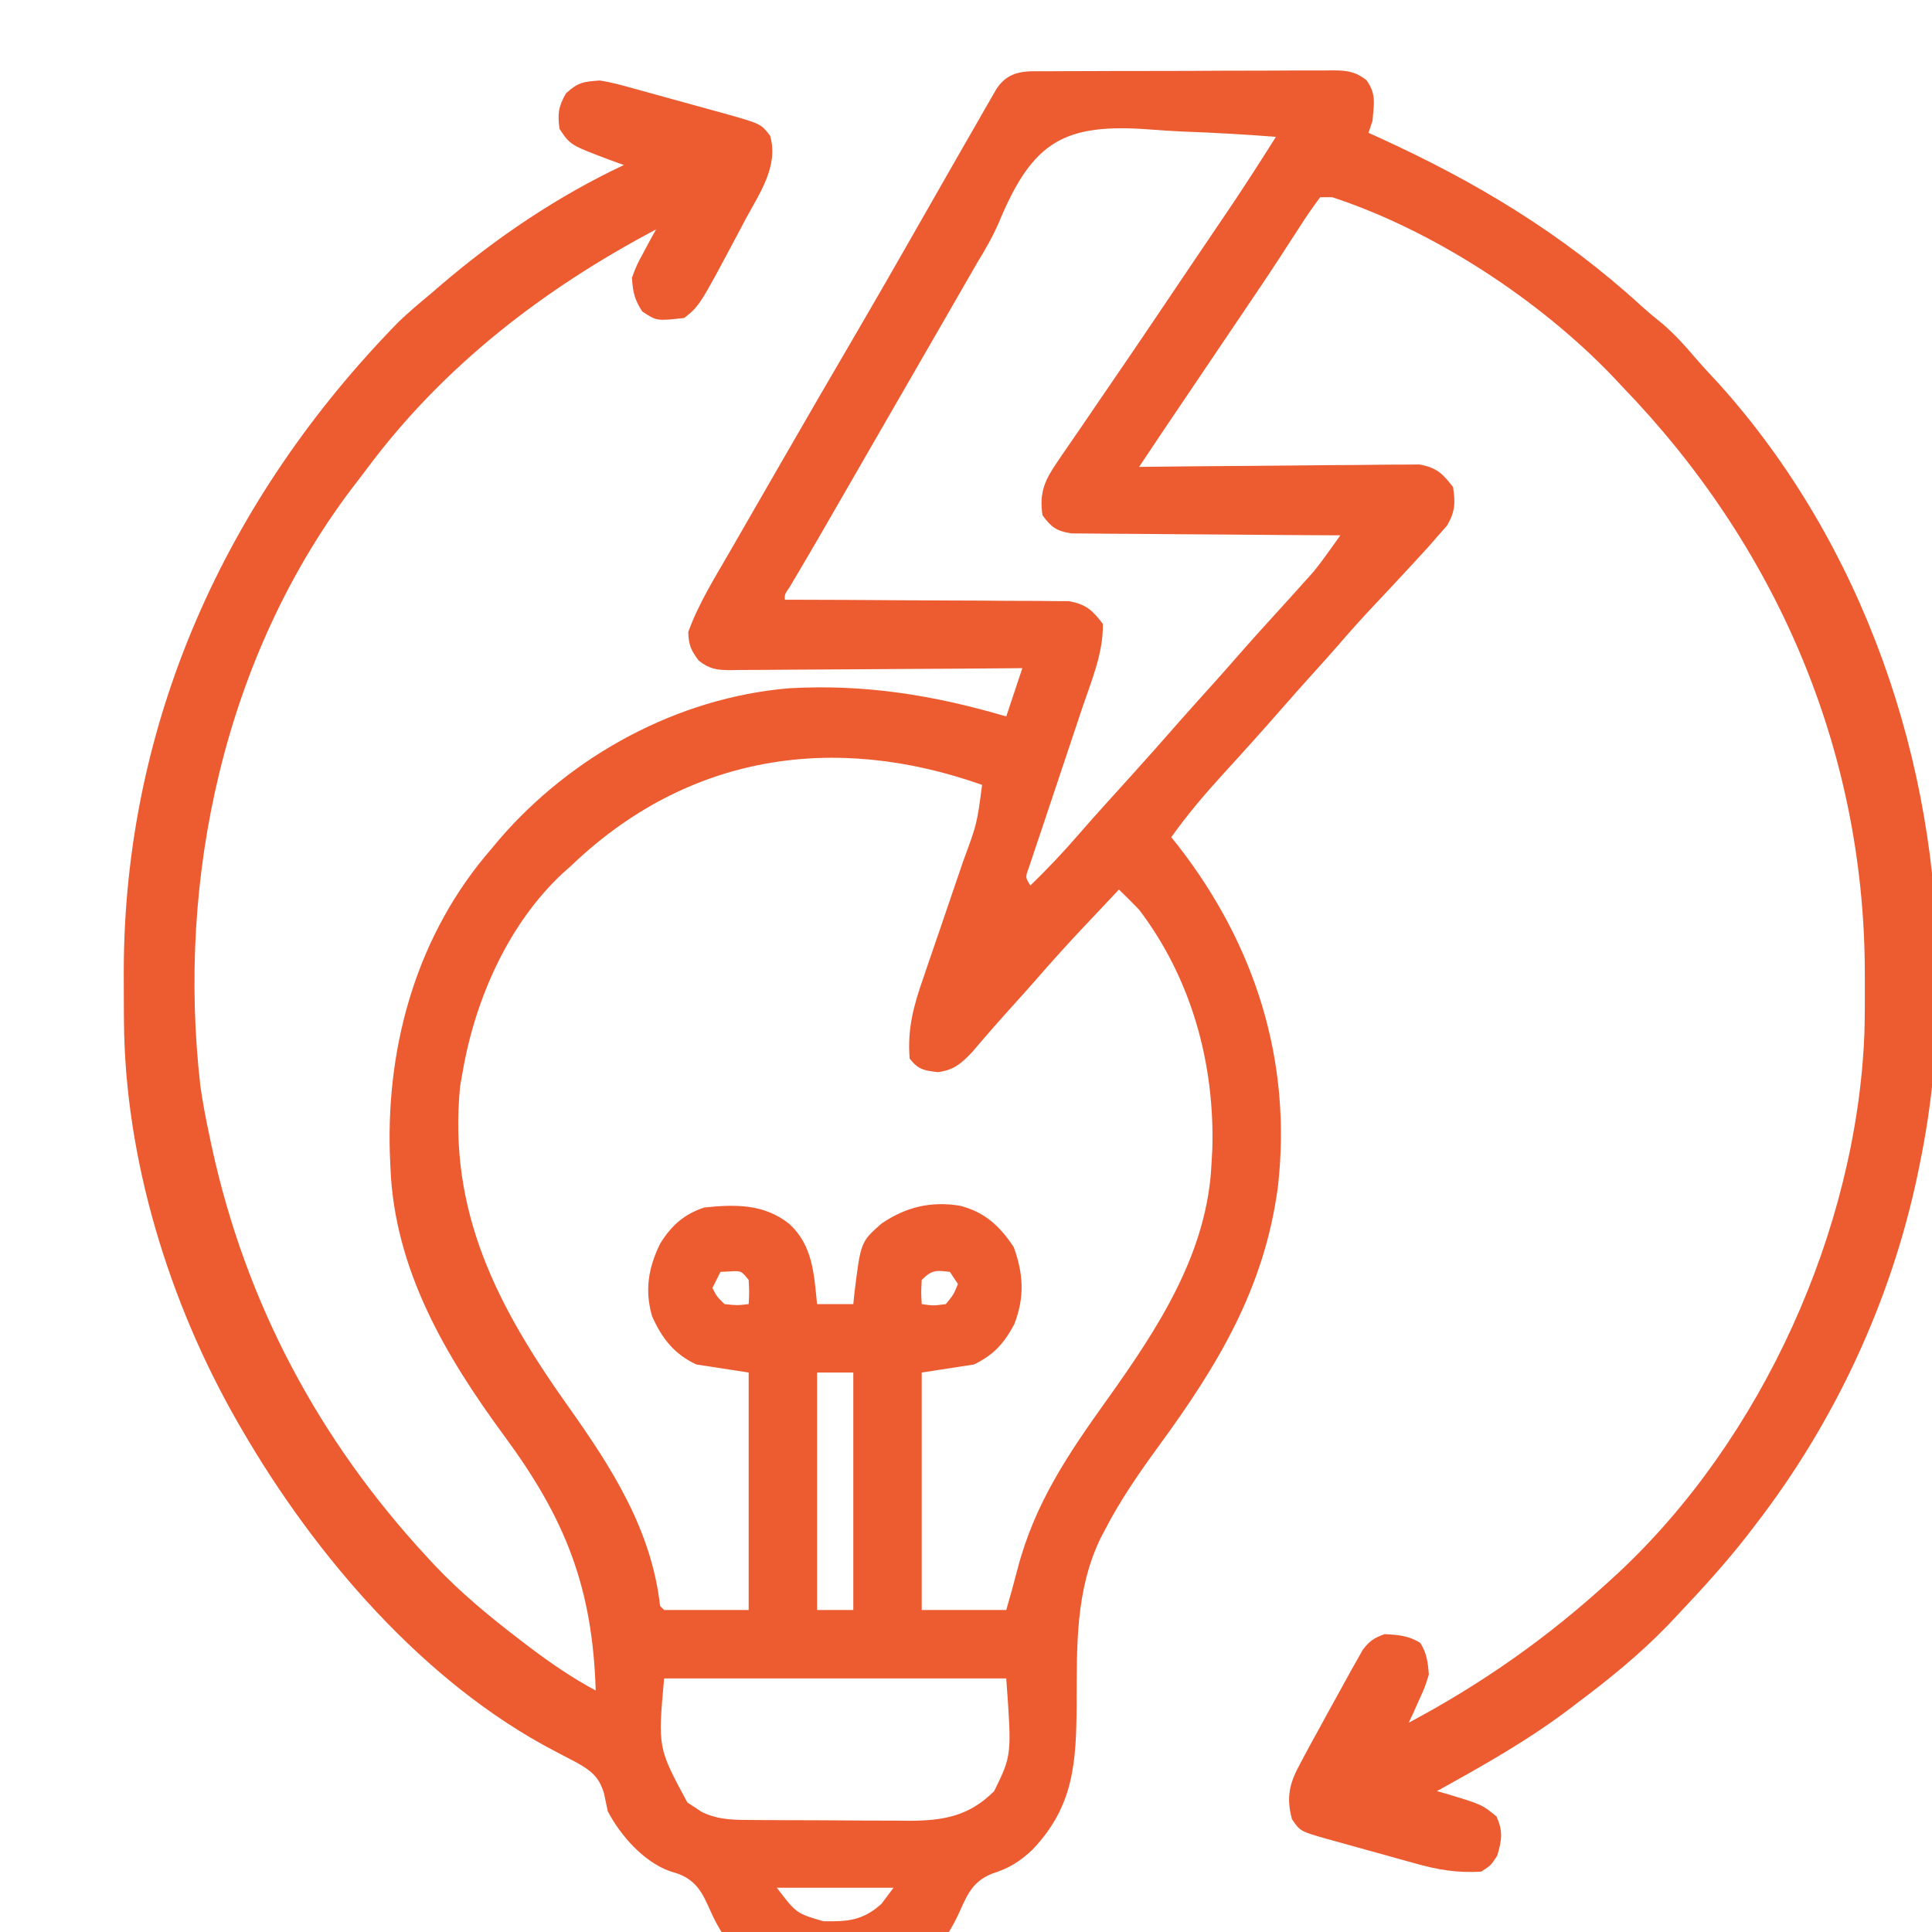 <?xml version="1.0" encoding="UTF-8"?>
<svg version="1.1" xmlns="http://www.w3.org/2000/svg" width="512" height="512" x="0" y="0" viewBox="0 0 480 480" style="enable-background:new 0 0 512 512" xml:space="preserve" class="">
<path d="M0 0 C0.823 -0.007 1.646 -0.013 2.494 -0.02 C5.218 -0.039 7.942 -0.043 10.666 -0.045 C12.558 -0.052 14.45 -0.059 16.342 -0.066 C20.309 -0.078 24.276 -0.081 28.243 -0.08 C33.328 -0.08 38.414 -0.107 43.499 -0.142 C47.407 -0.164 51.314 -0.168 55.222 -0.167 C57.097 -0.169 58.972 -0.178 60.847 -0.194 C63.469 -0.213 66.089 -0.207 68.711 -0.195 C69.487 -0.207 70.262 -0.218 71.062 -0.229 C74.61 -0.188 76.549 0.006 79.407 2.194 C81.913 5.666 81.254 8.087 80.92 12.291 C80.59 13.281 80.26 14.271 79.92 15.291 C80.783 15.68 81.645 16.069 82.533 16.47 C106.652 27.47 128.042 40.319 147.674 58.267 C149.447 59.865 151.237 61.374 153.108 62.853 C156.054 65.406 158.499 68.114 161.018 71.08 C163.011 73.396 165.087 75.618 167.17 77.853 C202.825 117.61 221.423 171.672 221.295 224.666 C221.295 225.486 221.295 226.306 221.295 227.152 C221.256 242.153 219.95 256.566 216.92 271.291 C216.738 272.188 216.556 273.086 216.369 274.011 C209.736 305.622 195.669 335.765 175.92 361.291 C175.299 362.104 174.678 362.917 174.037 363.755 C168.695 370.601 162.886 376.99 156.92 383.291 C156.044 384.221 155.167 385.152 154.264 386.111 C147.339 393.26 139.875 399.336 131.92 405.291 C131.376 405.707 130.831 406.123 130.27 406.551 C119.788 414.542 108.439 420.923 96.92 427.291 C97.74 427.521 98.56 427.752 99.405 427.99 C108.11 430.624 108.11 430.624 111.733 433.603 C113.371 437.31 113.044 439.428 111.92 443.291 C110.358 445.728 110.358 445.728 107.92 447.291 C101.994 447.664 97.049 446.822 91.369 445.208 C90.589 444.994 89.808 444.779 89.004 444.557 C87.368 444.104 85.734 443.646 84.101 443.183 C81.601 442.476 79.096 441.792 76.59 441.109 C74.995 440.664 73.401 440.218 71.807 439.771 C71.06 439.568 70.313 439.364 69.544 439.155 C62.958 437.259 62.958 437.259 60.92 434.291 C59.372 428.631 60.365 425.138 63.108 420.166 C63.46 419.498 63.812 418.831 64.175 418.144 C65.401 415.846 66.659 413.569 67.92 411.291 C68.414 410.381 68.908 409.472 69.417 408.535 C70.985 405.652 72.573 402.782 74.17 399.916 C74.677 398.994 75.184 398.072 75.706 397.122 C76.194 396.262 76.683 395.403 77.186 394.517 C77.617 393.75 78.048 392.982 78.491 392.191 C80.142 389.995 81.342 389.2 83.92 388.291 C87.305 388.469 89.9 388.644 92.795 390.478 C94.419 393.094 94.661 395.224 94.92 398.291 C93.924 401.501 93.924 401.501 92.483 404.666 C92.01 405.725 91.536 406.785 91.049 407.876 C90.677 408.673 90.304 409.47 89.92 410.291 C108.461 400.411 124.669 388.974 140.17 374.728 C140.737 374.21 141.303 373.692 141.887 373.158 C177.67 339.823 201.198 287.865 203.125 239.076 C203.246 234.626 203.255 230.179 203.233 225.728 C203.231 224.941 203.228 224.154 203.226 223.343 C202.985 168.242 181.068 117.735 142.92 78.291 C142.175 77.494 141.43 76.697 140.662 75.876 C122.341 56.744 96.101 39.561 70.92 31.291 C69.93 31.291 68.94 31.291 67.92 31.291 C66.028 33.788 64.342 36.26 62.67 38.9 C61.59 40.563 60.51 42.225 59.428 43.886 C58.857 44.769 58.287 45.652 57.698 46.561 C54.703 51.159 51.621 55.699 48.545 60.244 C47.281 62.117 46.016 63.991 44.752 65.865 C43.475 67.757 42.198 69.649 40.92 71.541 C38.973 74.425 37.026 77.309 35.08 80.194 C33.882 81.968 32.685 83.742 31.487 85.516 C30.675 86.72 30.675 86.72 29.846 87.948 C29.141 88.992 29.141 88.992 28.421 90.058 C26.58 92.797 24.75 95.543 22.92 98.291 C23.824 98.279 24.727 98.268 25.658 98.257 C34.177 98.157 42.696 98.081 51.215 98.031 C55.595 98.005 59.974 97.97 64.354 97.913 C68.582 97.859 72.809 97.829 77.036 97.816 C78.648 97.807 80.26 97.789 81.872 97.762 C84.132 97.726 86.391 97.721 88.651 97.723 C89.937 97.712 91.223 97.701 92.548 97.689 C96.822 98.451 98.291 99.898 100.92 103.291 C101.53 107.25 101.451 109.368 99.444 112.853 C98.735 113.657 98.026 114.462 97.295 115.291 C96.48 116.225 95.666 117.16 94.826 118.123 C93.861 119.182 92.892 120.237 91.92 121.291 C91.363 121.896 90.806 122.501 90.233 123.124 C87.223 126.382 84.194 129.619 81.151 132.845 C78.21 135.968 75.356 139.153 72.557 142.404 C70.541 144.727 68.482 147.008 66.42 149.291 C63.73 152.271 61.057 155.263 58.42 158.291 C55.821 161.273 53.192 164.226 50.545 167.166 C49.788 168.006 49.032 168.846 48.252 169.712 C46.693 171.436 45.128 173.155 43.557 174.869 C39.042 179.816 34.808 184.833 30.92 190.291 C31.738 191.311 31.738 191.311 32.573 192.353 C51.736 216.987 60.975 245.86 57.416 277.119 C54.103 302.263 42.531 321.439 27.83 341.517 C22.892 348.3 18.197 355.065 14.358 362.541 C14.047 363.129 13.737 363.717 13.417 364.324 C7.04 377.388 7.47 391.43 7.409 405.588 C7.319 420.044 6.793 431.099 -3.709 441.978 C-6.87 444.911 -9.476 446.481 -13.58 447.791 C-18.209 449.636 -19.64 452.686 -21.58 457.041 C-25.329 465.452 -30.281 470.704 -38.58 474.791 C-47.101 477.773 -58.059 477.773 -66.58 474.791 C-74.879 470.704 -79.83 465.452 -83.58 457.041 C-85.506 452.722 -86.908 449.658 -91.517 447.853 C-92.274 447.613 -93.031 447.373 -93.81 447.126 C-100.219 444.766 -105.965 438.283 -109.08 432.291 C-109.406 430.814 -109.717 429.335 -110.017 427.853 C-111.208 423.893 -113.014 422.363 -116.577 420.32 C-118.439 419.328 -120.309 418.355 -122.181 417.384 C-154.803 400.398 -181.926 368.651 -200.08 337.291 C-200.434 336.679 -200.788 336.068 -201.153 335.438 C-218.106 305.819 -229.071 270.203 -229.283 235.908 C-229.29 235.139 -229.297 234.371 -229.304 233.579 C-229.322 231.108 -229.328 228.637 -229.33 226.166 C-229.331 225.318 -229.331 224.471 -229.332 223.598 C-229.254 161.877 -204.006 106.148 -161.08 62.291 C-158.504 59.834 -155.829 57.55 -153.08 55.291 C-152.189 54.524 -151.298 53.757 -150.381 52.966 C-136.67 41.263 -121.429 30.965 -105.08 23.291 C-106.276 22.857 -107.472 22.424 -108.705 21.978 C-118.394 18.319 -118.394 18.319 -121.08 14.291 C-121.568 10.548 -121.357 8.77 -119.455 5.478 C-116.485 2.742 -115.09 2.571 -111.08 2.291 C-108.165 2.733 -105.374 3.505 -102.541 4.31 C-101.336 4.638 -101.336 4.638 -100.107 4.973 C-98.416 5.435 -96.727 5.904 -95.039 6.378 C-92.459 7.102 -89.876 7.808 -87.291 8.511 C-85.645 8.964 -83.999 9.418 -82.353 9.873 C-81.583 10.084 -80.814 10.296 -80.02 10.514 C-71.051 13.042 -71.051 13.042 -68.767 15.978 C-66.548 23.444 -71.343 30.269 -74.767 36.603 C-75.285 37.585 -75.802 38.566 -76.336 39.578 C-86.263 58.257 -86.263 58.257 -90.08 61.291 C-96.937 62.052 -96.937 62.052 -100.517 59.666 C-102.454 56.722 -102.843 54.809 -103.08 51.291 C-101.865 48.08 -101.865 48.08 -100.142 44.916 C-99.576 43.856 -99.011 42.796 -98.427 41.705 C-97.983 40.908 -97.538 40.111 -97.08 39.291 C-124.985 54.043 -149.801 73.123 -168.773 98.543 C-170.022 100.214 -171.294 101.865 -172.568 103.517 C-204.259 145.376 -216.222 200.39 -210.304 252.055 C-209.726 256.172 -208.954 260.227 -208.08 264.291 C-207.782 265.703 -207.782 265.703 -207.478 267.144 C-199.05 306.008 -180.863 340.102 -153.892 369.228 C-153.334 369.831 -152.776 370.434 -152.201 371.055 C-145.62 378.025 -138.315 384.045 -130.705 389.853 C-129.968 390.417 -129.232 390.98 -128.473 391.561 C-123.225 395.53 -117.882 399.168 -112.08 402.291 C-112.865 376.637 -119.622 359.643 -134.735 339.118 C-149.373 319.235 -162.114 297.649 -163.08 272.291 C-163.131 271.087 -163.183 269.883 -163.236 268.642 C-164.021 241.245 -156.233 214.212 -138.08 193.291 C-137.084 192.097 -137.084 192.097 -136.068 190.88 C-118.094 170.002 -91.747 155.622 -64.08 153.291 C-45.225 152.217 -28.124 154.983 -10.08 160.291 C-8.76 156.331 -7.44 152.371 -6.08 148.291 C-7.048 148.299 -8.016 148.308 -9.014 148.317 C-18.137 148.399 -27.259 148.458 -36.382 148.498 C-41.073 148.519 -45.763 148.547 -50.453 148.592 C-54.979 148.636 -59.504 148.66 -64.03 148.67 C-65.757 148.677 -67.485 148.692 -69.212 148.713 C-71.63 148.742 -74.047 148.746 -76.466 148.745 C-77.181 148.759 -77.896 148.773 -78.632 148.788 C-82.036 148.76 -83.776 148.527 -86.497 146.407 C-88.416 143.841 -89.005 142.506 -89.08 139.291 C-86.524 132.265 -82.56 125.93 -78.83 119.478 C-78.113 118.232 -77.396 116.985 -76.68 115.739 C-74.84 112.539 -72.996 109.342 -71.151 106.146 C-69.491 103.27 -67.836 100.392 -66.181 97.513 C-59.637 86.14 -53.044 74.796 -46.419 63.469 C-42.269 56.361 -38.172 49.223 -34.096 42.072 C-31.427 37.392 -28.753 32.716 -26.079 28.039 C-25.071 26.275 -24.064 24.511 -23.058 22.747 C-21.136 19.381 -19.202 16.023 -17.267 12.666 C-16.396 11.136 -16.396 11.136 -15.508 9.576 C-14.968 8.644 -14.429 7.712 -13.873 6.751 C-13.404 5.935 -12.935 5.118 -12.452 4.276 C-9.189 -0.447 -5.19 -0.006 0 0 Z M-11.852 37.407 C-13.366 40.964 -15.183 44.114 -17.201 47.408 C-18.307 49.327 -19.412 51.246 -20.517 53.166 C-21.776 55.35 -23.036 57.535 -24.295 59.72 C-24.92 60.805 -25.545 61.89 -26.189 63.008 C-29.317 68.437 -32.448 73.864 -35.58 79.291 C-39.086 85.368 -42.593 91.445 -46.097 97.523 C-47.106 99.274 -48.115 101.024 -49.125 102.775 C-50.382 104.954 -51.638 107.134 -52.894 109.314 C-53.471 110.314 -54.048 111.315 -54.642 112.345 C-55.202 113.316 -55.761 114.286 -56.338 115.286 C-58.801 119.535 -61.296 123.765 -63.795 127.994 C-65.161 129.997 -65.161 129.997 -65.08 131.291 C-64.164 131.292 -63.248 131.293 -62.304 131.295 C-53.667 131.313 -45.031 131.354 -36.394 131.423 C-31.953 131.457 -27.514 131.482 -23.073 131.486 C-18.787 131.49 -14.502 131.519 -10.216 131.564 C-8.581 131.577 -6.947 131.581 -5.313 131.577 C-3.021 131.572 -0.732 131.598 1.56 131.631 C3.515 131.641 3.515 131.641 5.51 131.651 C9.79 132.454 11.306 133.864 13.92 137.291 C14.057 144.472 11.132 151.301 8.85 158.033 C8.449 159.237 8.049 160.442 7.636 161.683 C6.363 165.513 5.081 169.34 3.795 173.166 C2.096 178.223 0.408 183.283 -1.275 188.345 C-1.671 189.513 -2.067 190.68 -2.474 191.884 C-2.832 192.959 -3.189 194.034 -3.557 195.142 C-3.876 196.09 -4.195 197.039 -4.523 198.016 C-5.343 200.303 -5.343 200.303 -4.08 202.291 C0.16 198.167 4.181 193.927 8.045 189.451 C12.369 184.47 16.828 179.607 21.248 174.712 C25.237 170.289 29.196 165.844 33.108 161.353 C35.953 158.115 38.849 154.924 41.737 151.724 C43.629 149.615 45.499 147.491 47.358 145.353 C50.168 142.125 53.036 138.953 55.92 135.791 C60.345 130.932 60.345 130.932 64.733 126.041 C65.234 125.478 65.736 124.916 66.252 124.337 C67.759 122.489 69.144 120.606 70.524 118.663 C70.973 118.031 71.422 117.4 71.885 116.75 C72.227 116.268 72.568 115.787 72.92 115.291 C72.052 115.287 71.184 115.283 70.29 115.279 C62.108 115.242 53.928 115.185 45.747 115.107 C41.541 115.067 37.335 115.035 33.129 115.02 C29.07 115.004 25.011 114.97 20.952 114.922 C19.404 114.907 17.855 114.899 16.307 114.899 C14.137 114.896 11.969 114.869 9.8 114.836 C8.565 114.828 7.331 114.819 6.059 114.81 C2.335 114.194 1.135 113.301 -1.08 110.291 C-1.911 104.574 -0.497 101.57 2.713 96.9 C3.123 96.294 3.533 95.688 3.955 95.064 C5.324 93.045 6.716 91.043 8.108 89.041 C9.083 87.612 10.056 86.182 11.028 84.751 C13.15 81.63 15.281 78.516 17.418 75.405 C23.143 67.059 28.783 58.657 34.437 50.263 C36.324 47.465 38.215 44.67 40.106 41.875 C40.706 40.988 41.306 40.101 41.924 39.187 C43.037 37.541 44.152 35.895 45.268 34.25 C49.264 28.334 53.111 22.329 56.92 16.291 C49.205 15.677 41.497 15.26 33.763 14.972 C31.141 14.852 28.519 14.689 25.902 14.48 C4.304 12.801 -3.496 17.361 -11.852 37.407 Z M-118.08 197.291 C-118.768 197.904 -119.457 198.518 -120.166 199.15 C-133.692 211.66 -141.963 230.387 -145.08 248.291 C-145.307 249.569 -145.534 250.848 -145.767 252.166 C-148.834 283.42 -136.438 307.075 -118.788 331.879 C-108.019 347.078 -98.233 362.341 -96.08 381.291 C-95.75 381.621 -95.42 381.951 -95.08 382.291 C-88.15 382.291 -81.22 382.291 -74.08 382.291 C-74.08 362.821 -74.08 343.351 -74.08 323.291 C-78.37 322.631 -82.66 321.971 -87.08 321.291 C-92.594 318.73 -95.645 314.763 -98.08 309.291 C-99.943 302.845 -98.994 297.264 -96.08 291.291 C-93.325 286.823 -90.104 283.905 -85.08 282.291 C-77.465 281.485 -70.295 281.371 -64.08 286.291 C-58.175 291.59 -57.838 298.762 -57.08 306.291 C-54.11 306.291 -51.14 306.291 -48.08 306.291 C-47.993 305.433 -47.907 304.576 -47.818 303.693 C-46.238 290.837 -46.238 290.837 -41.08 286.291 C-35.058 282.179 -28.816 280.665 -21.58 281.853 C-15.442 283.414 -11.612 286.941 -8.205 292.166 C-5.768 298.933 -5.512 304.599 -8.08 311.291 C-10.661 316.085 -13.178 318.883 -18.08 321.291 C-24.515 322.281 -24.515 322.281 -31.08 323.291 C-31.08 342.761 -31.08 362.231 -31.08 382.291 C-24.15 382.291 -17.22 382.291 -10.08 382.291 C-8.616 377.178 -8.616 377.178 -7.256 372.037 C-2.993 355.7 5.439 343.344 15.121 329.814 C27.62 312.278 39.948 293.567 40.92 271.291 C40.983 270.191 41.046 269.091 41.112 267.958 C41.771 246.632 35.944 225.416 22.92 208.291 C21.281 206.597 19.62 204.924 17.92 203.291 C15.564 205.788 13.21 208.289 10.858 210.791 C10.201 211.487 9.544 212.183 8.867 212.9 C4.987 217.029 1.195 221.217 -2.519 225.496 C-4.511 227.786 -6.542 230.04 -8.58 232.291 C-11.942 236.008 -15.238 239.772 -18.474 243.599 C-21.2 246.471 -23.094 248.167 -27.08 248.666 C-30.558 248.231 -31.896 248.063 -34.08 245.291 C-34.675 237.88 -33.086 232.113 -30.65 225.158 C-30.3 224.122 -29.949 223.086 -29.588 222.018 C-28.473 218.729 -27.34 215.447 -26.205 212.166 C-25.081 208.875 -23.962 205.583 -22.843 202.292 C-22.147 200.25 -21.449 198.21 -20.746 196.171 C-17.342 186.938 -17.342 186.938 -16.08 177.291 C-52.97 164.247 -89.296 169.758 -118.08 197.291 Z M-81.08 298.291 C-81.74 299.611 -82.4 300.931 -83.08 302.291 C-81.992 304.41 -81.992 304.41 -80.08 306.291 C-76.954 306.625 -76.954 306.625 -74.08 306.291 C-73.913 303.374 -73.913 303.374 -74.08 300.291 C-75.919 298.003 -75.919 298.003 -78.705 298.166 C-79.489 298.207 -80.272 298.248 -81.08 298.291 Z M-31.08 300.291 C-31.247 303.374 -31.247 303.374 -31.08 306.291 C-28.206 306.708 -28.206 306.708 -25.08 306.291 C-23.144 303.9 -23.144 303.9 -22.08 301.291 C-22.74 300.301 -23.4 299.311 -24.08 298.291 C-27.538 297.858 -28.56 297.77 -31.08 300.291 Z M-57.08 323.291 C-57.08 342.761 -57.08 362.231 -57.08 382.291 C-54.11 382.291 -51.14 382.291 -48.08 382.291 C-48.08 362.821 -48.08 343.351 -48.08 323.291 C-51.05 323.291 -54.02 323.291 -57.08 323.291 Z M-95.08 399.291 C-96.639 416.524 -96.639 416.524 -89.299 430.13 C-88.731 430.493 -88.164 430.855 -87.58 431.228 C-87.013 431.608 -86.445 431.989 -85.861 432.38 C-82.213 434.244 -78.74 434.422 -74.688 434.452 C-73.071 434.466 -73.071 434.466 -71.421 434.481 C-70.26 434.485 -69.1 434.489 -67.904 434.494 C-66.706 434.499 -65.507 434.505 -64.272 434.511 C-61.736 434.52 -59.2 434.527 -56.664 434.531 C-52.793 434.54 -48.922 434.571 -45.051 434.603 C-42.585 434.61 -40.12 434.615 -37.654 434.619 C-36.5 434.631 -35.345 434.643 -34.156 434.656 C-25.689 434.633 -19.313 433.524 -13.08 427.291 C-8.701 418.343 -8.701 418.343 -10.08 399.291 C-38.13 399.291 -66.18 399.291 -95.08 399.291 Z M-67.08 451.291 C-62.226 457.668 -62.226 457.668 -55.494 459.626 C-49.494 459.71 -45.741 459.485 -41.08 455.291 C-40.09 453.971 -39.1 452.651 -38.08 451.291 C-47.65 451.291 -57.22 451.291 -67.08 451.291 Z " fill="#ed5b31" transform="translate(260.08,17.709)"/>
</svg>
